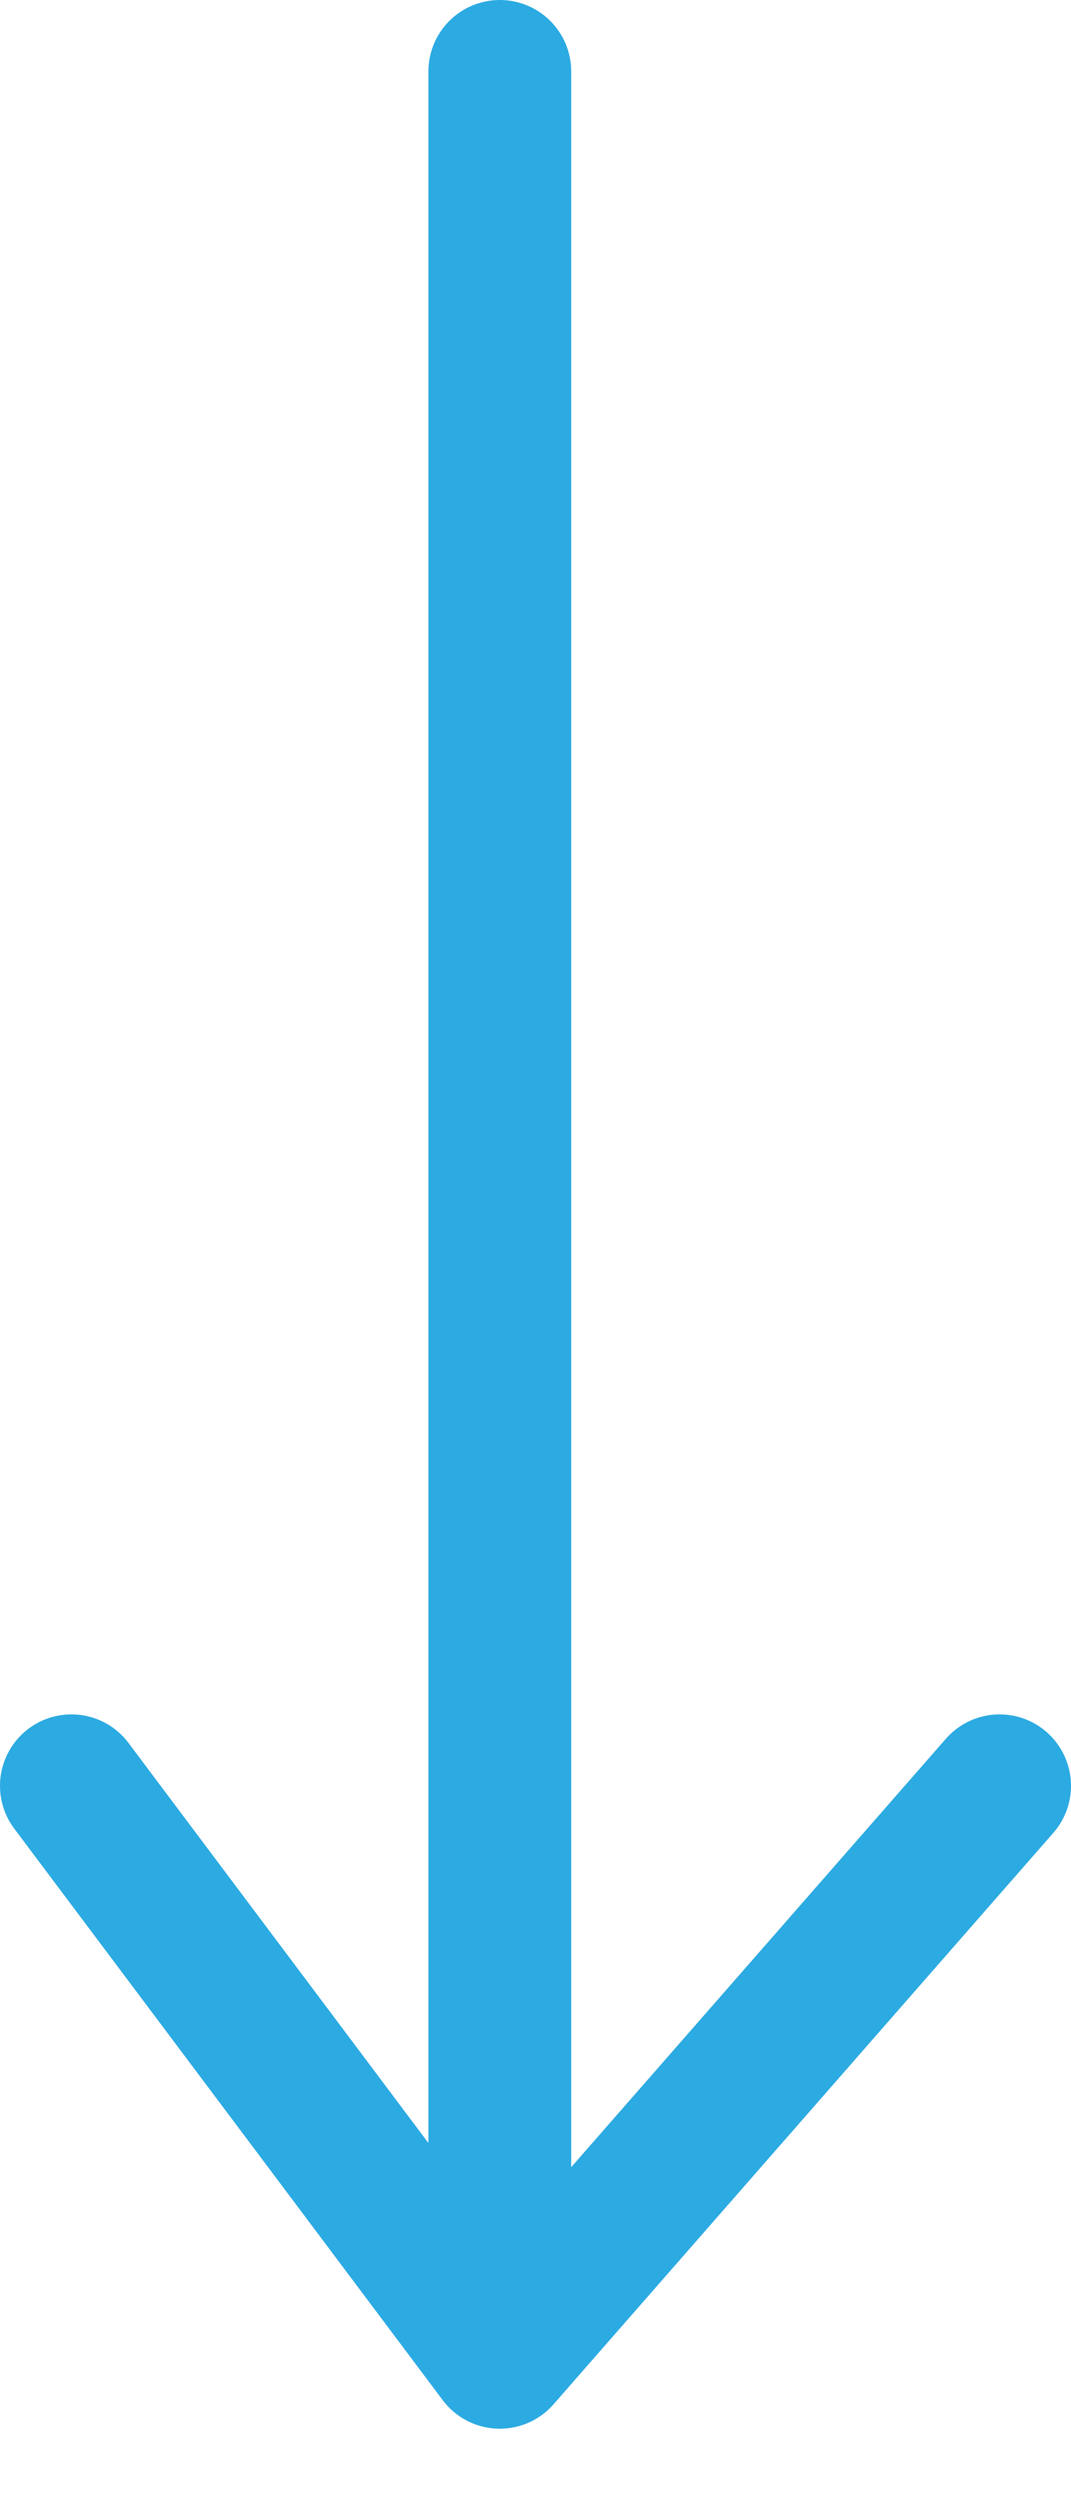 <?xml version="1.0" encoding="UTF-8"?> <svg xmlns="http://www.w3.org/2000/svg" width="15" height="35" viewBox="0 0 15 35" fill="none"><path d="M7 1V33M7 33L14 25M7 33L1 25" stroke="#2CAAE2" stroke-width="2" stroke-linecap="round"></path></svg> 
